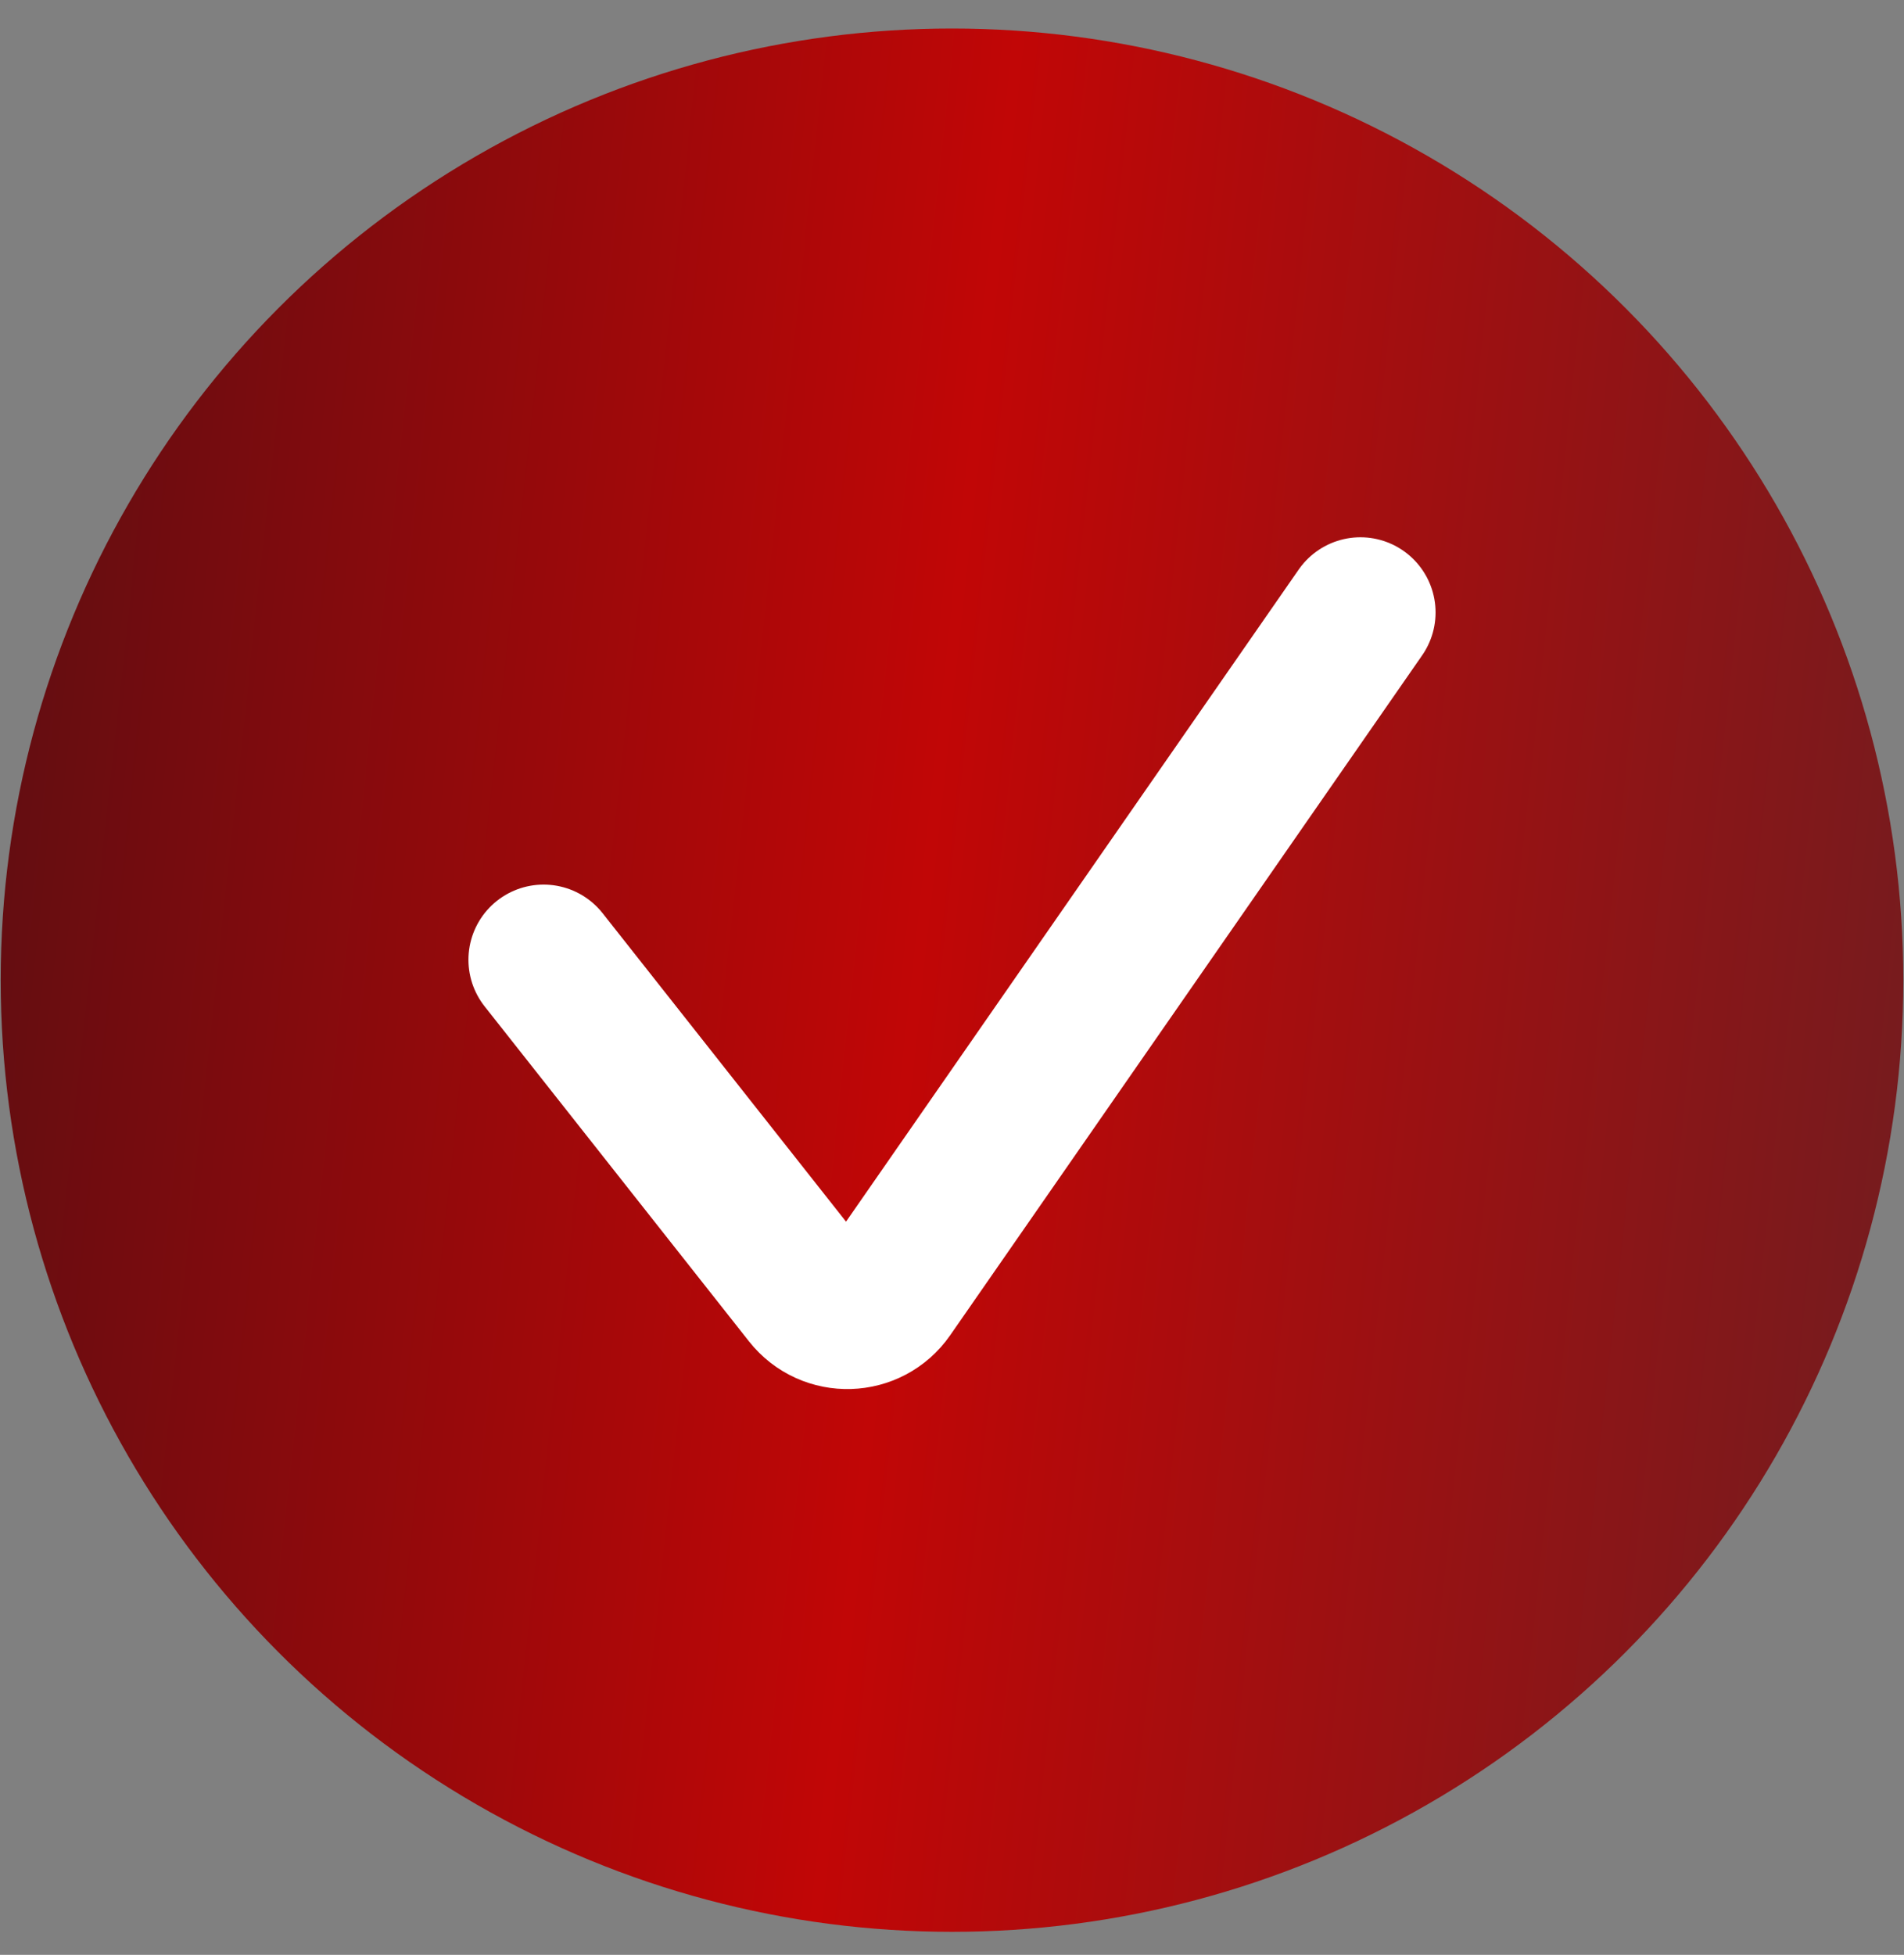 <?xml version="1.0" encoding="UTF-8"?> <svg xmlns="http://www.w3.org/2000/svg" width="38" height="39" viewBox="0 0 38 39" fill="none"><rect x="0" y="0" width="38" height="39" fill="#808080" stroke="none"/><circle cx="19" cy="19.555" r="18.986" fill="url(#paint0_linear_2735_6)"></circle><path d="M10.849 19.148L16.126 25.832C16.542 26.359 17.349 26.335 17.732 25.783L27.151 12.219" stroke="white" stroke-width="3" stroke-linecap="round"></path><defs><linearGradient id="paint0_linear_2735_6" x1="0.014" y1="0.569" x2="41.594" y2="5.048" gradientUnits="userSpaceOnUse"><stop stop-color="#5B0E12"></stop><stop offset="0.483" stop-color="#C10606"></stop><stop offset="1" stop-color="#701D20"></stop></linearGradient></defs></svg> 